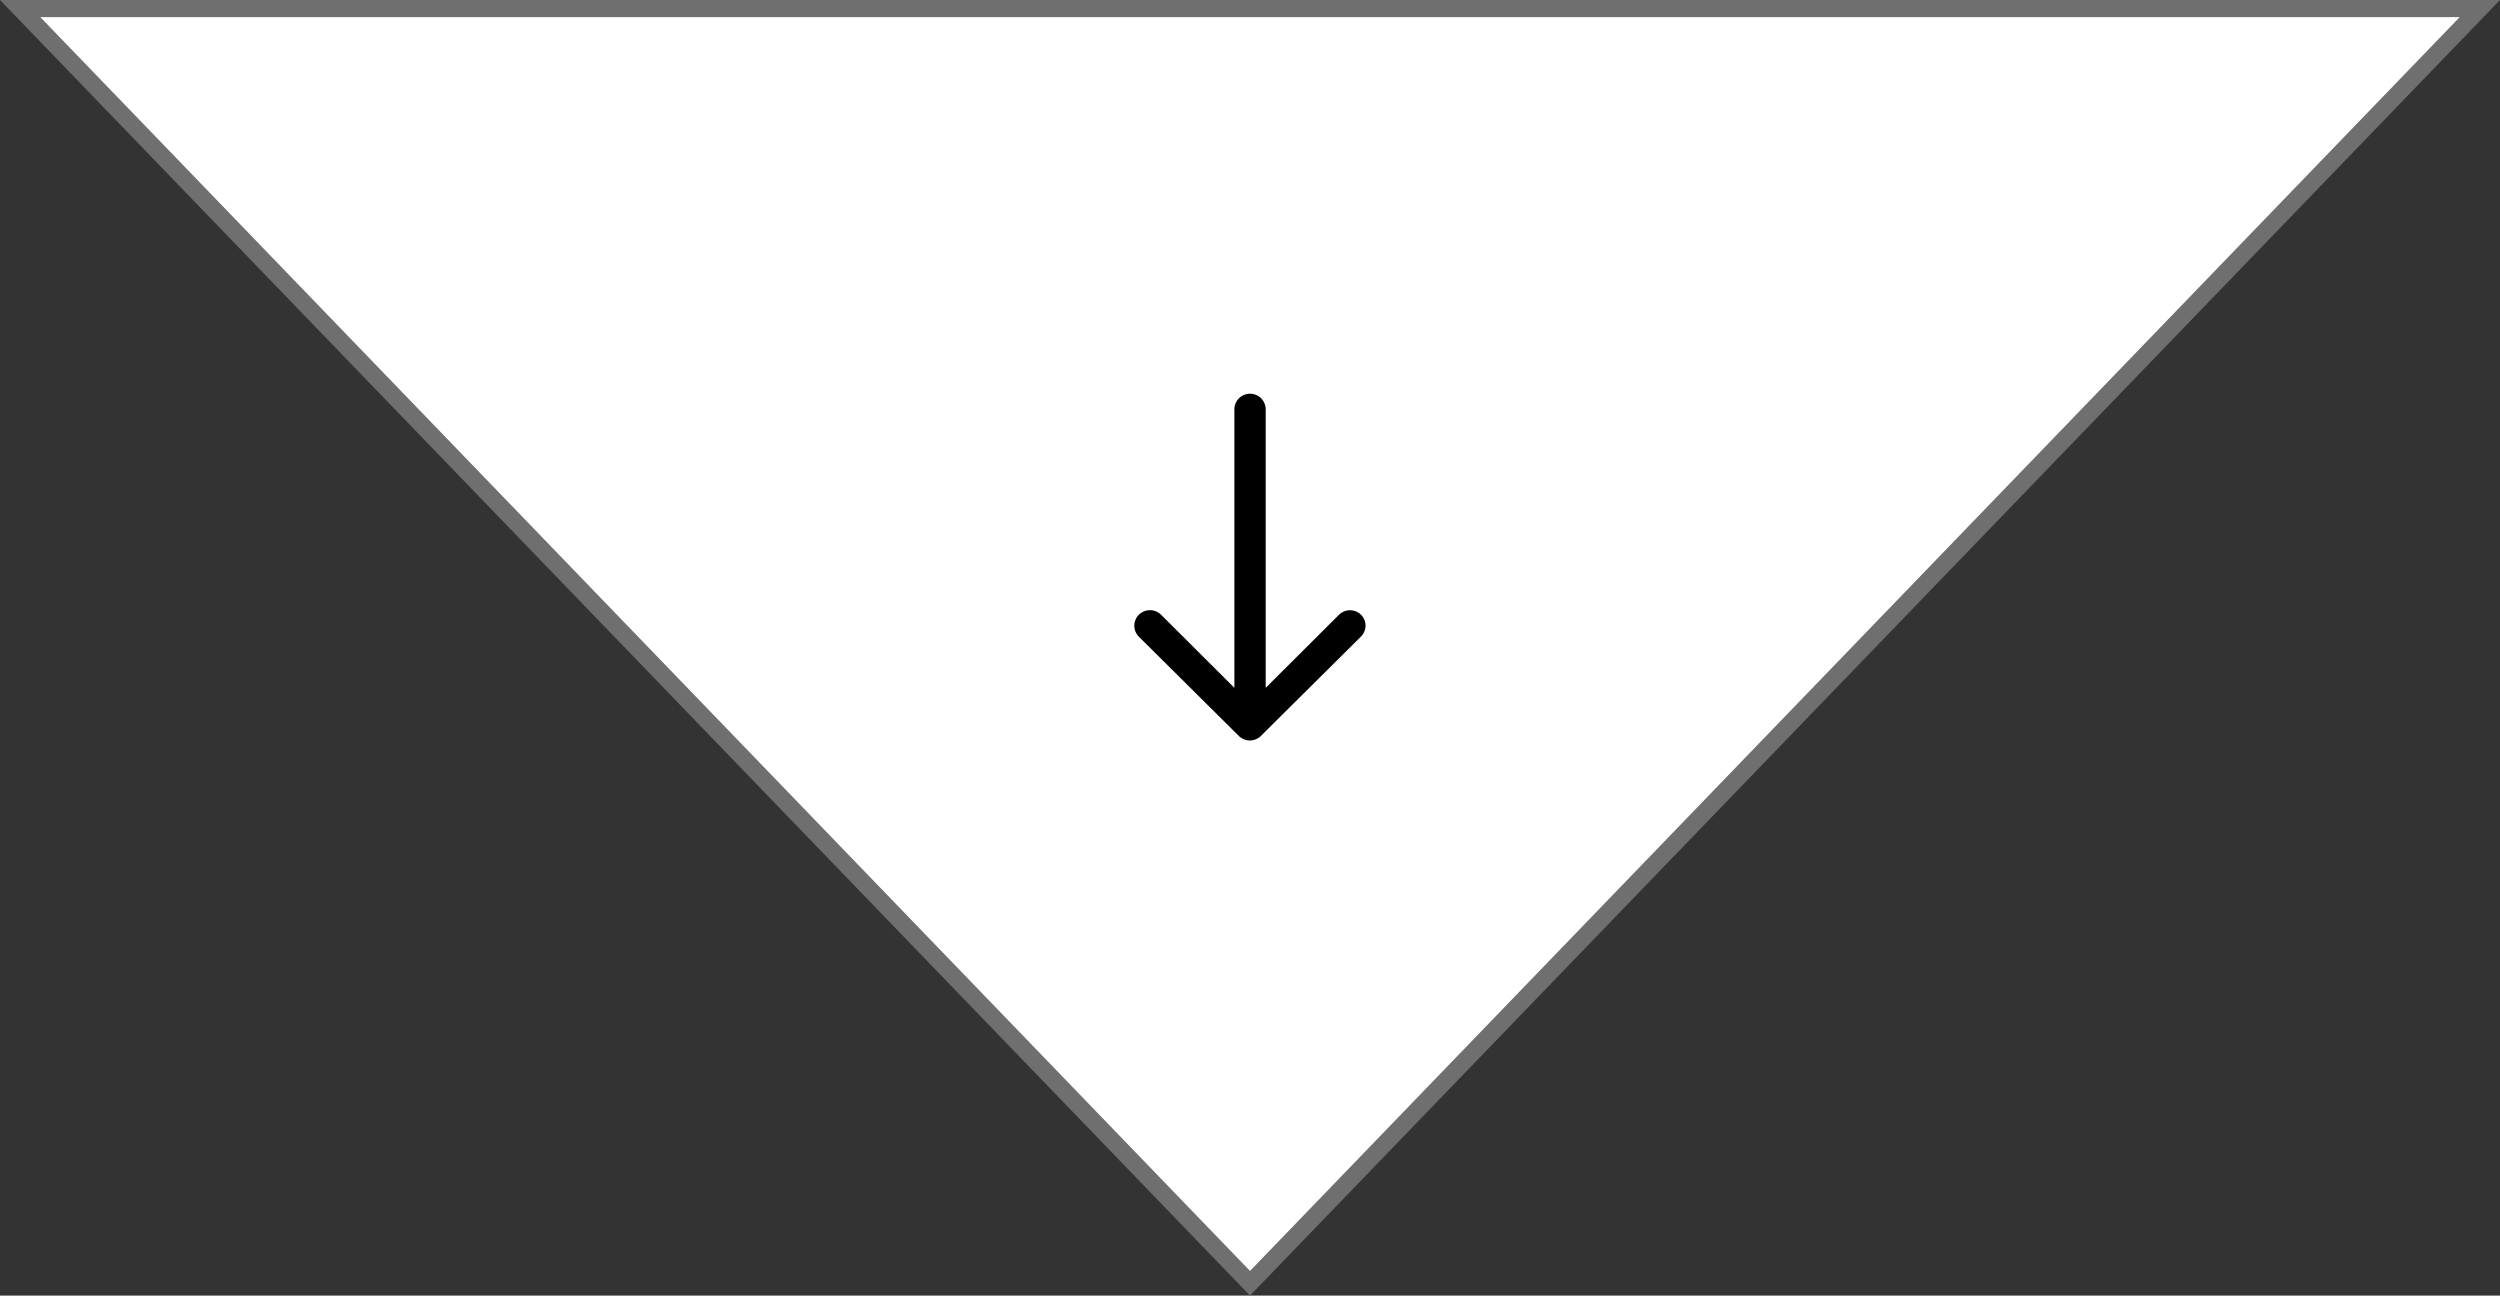 <svg xmlns="http://www.w3.org/2000/svg" width="146" height="75.663" viewBox="0 0 146 75.663">
  <rect x="0" y="0" width="146" height="75.663" fill="#333333" stroke="none"/>
  <g id="グループ_576" data-name="グループ 576" transform="translate(-622 -1055)">
    <g id="多角形_10" data-name="多角形 10" transform="translate(768 1130.663) rotate(180)" fill="#fff">
      <path d="M 144.823 75.163 L 1.177 75.163 L 73 0.72 L 144.823 75.163 Z" stroke="none"/>
      <path d="M 73 1.44 L 2.354 74.663 L 143.646 74.663 L 73 1.44 M 73 -7.62939453125e-06 L 146 75.663 L 0 75.663 L 73 -7.62939453125e-06 Z" stroke="none" fill="#6f6f6f"/>
    </g>
    <path id="Icon_ionic-ios-arrow-round-down" data-name="Icon ionic-ios-arrow-round-down" d="M24.49,20.784a.919.919,0,0,0-1.294-.007l-4.282,4.268V8.782a.914.914,0,0,0-1.828,0V25.045L12.8,20.77a.925.925,0,0,0-1.294.007.91.91,0,0,0,.007,1.287l5.836,5.794h0a1.026,1.026,0,0,0,.288.19.872.872,0,0,0,.352.07.916.916,0,0,0,.64-.26l5.836-5.794A.9.9,0,0,0,24.49,20.784Z" transform="translate(677.002 1070.125)"/>
  </g>
</svg>
